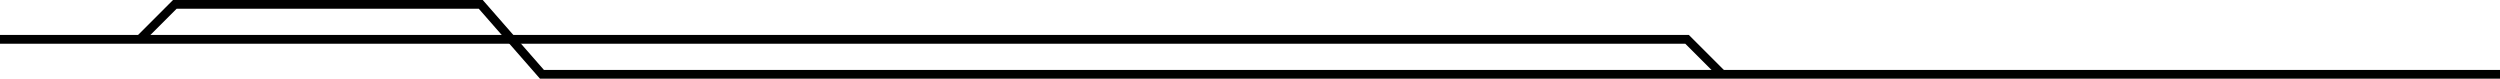 <?xml version="1.0" encoding="utf-8"?>
<!-- Generator: Adobe Illustrator 21.1.0, SVG Export Plug-In . SVG Version: 6.00 Build 0)  -->
<svg version="1.1" id="Layer_1" xmlns="http://www.w3.org/2000/svg" xmlns:xlink="http://www.w3.org/1999/xlink" x="0px" y="0px"
	 viewBox="0 0 286 9" style="enable-background:new 0 0 286 9;" xml:space="preserve">
<style type="text/css">
	.st0{fill:none;stroke:#000000;stroke-miterlimit:10;}
</style>
<polyline class="st0" points="0,4.5 193,4.5 197,8.5 "/>
<polyline class="st0" points="286,8.5 62,8.5 55,0.5 20,0.5 16,4.5 "/>
</svg>
